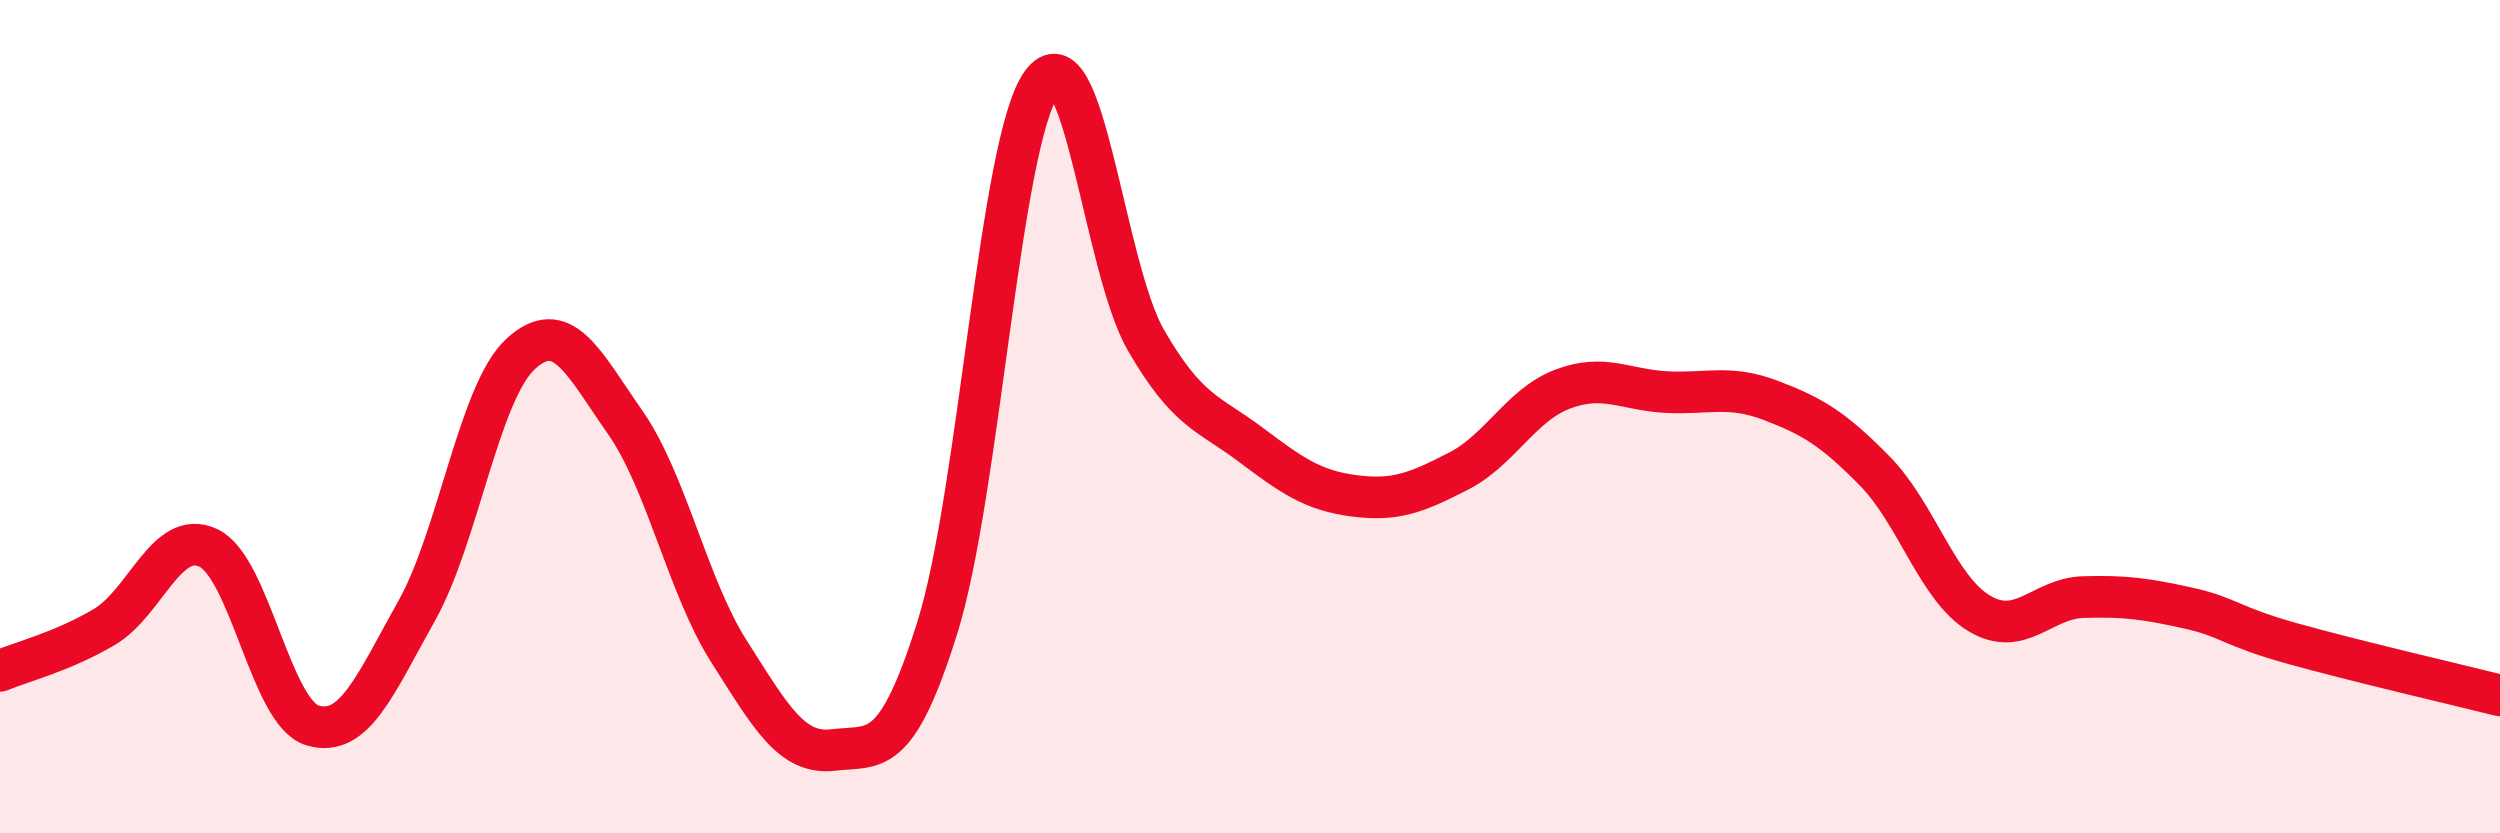 
    <svg width="60" height="20" viewBox="0 0 60 20" xmlns="http://www.w3.org/2000/svg">
      <path
        d="M 0,16.1 C 0.5,15.89 1.5,15.64 2.5,15.05 C 3.5,14.46 4,12.68 5,13.15 C 6,13.62 6.5,17.11 7.5,17.41 C 8.5,17.71 9,16.44 10,14.66 C 11,12.88 11.5,9.4 12.5,8.49 C 13.5,7.58 14,8.7 15,10.13 C 16,11.56 16.5,14.07 17.5,15.64 C 18.5,17.21 19,18.12 20,18 C 21,17.88 21.5,18.25 22.5,15.05 C 23.5,11.85 24,3.38 25,2 C 26,0.62 26.5,6.43 27.5,8.16 C 28.5,9.89 29,9.91 30,10.66 C 31,11.41 31.5,11.77 32.5,11.9 C 33.5,12.03 34,11.82 35,11.31 C 36,10.8 36.5,9.72 37.5,9.34 C 38.5,8.96 39,9.36 40,9.41 C 41,9.46 41.5,9.23 42.5,9.61 C 43.5,9.99 44,10.29 45,11.31 C 46,12.33 46.5,14.12 47.5,14.72 C 48.5,15.32 49,14.36 50,14.33 C 51,14.3 51.5,14.37 52.5,14.59 C 53.5,14.81 53.5,15.02 55,15.44 C 56.5,15.86 59,16.44 60,16.69L60 20L0 20Z"
        fill="#EB0A25"
        opacity="0.1"
        stroke-linecap="round"
        stroke-linejoin="round"
      />
      <path
        d="M 0,16.1 C 0.5,15.89 1.5,15.64 2.5,15.05 C 3.5,14.46 4,12.68 5,13.15 C 6,13.62 6.5,17.11 7.5,17.41 C 8.5,17.71 9,16.44 10,14.66 C 11,12.88 11.5,9.4 12.5,8.49 C 13.5,7.58 14,8.7 15,10.13 C 16,11.56 16.5,14.07 17.5,15.64 C 18.5,17.21 19,18.12 20,18 C 21,17.88 21.5,18.25 22.5,15.05 C 23.5,11.85 24,3.38 25,2 C 26,0.62 26.5,6.43 27.5,8.16 C 28.5,9.89 29,9.91 30,10.66 C 31,11.41 31.5,11.77 32.5,11.9 C 33.5,12.03 34,11.82 35,11.31 C 36,10.8 36.5,9.72 37.5,9.34 C 38.5,8.96 39,9.36 40,9.41 C 41,9.46 41.5,9.23 42.5,9.61 C 43.5,9.99 44,10.29 45,11.31 C 46,12.33 46.5,14.12 47.5,14.72 C 48.5,15.32 49,14.36 50,14.33 C 51,14.3 51.5,14.37 52.5,14.59 C 53.5,14.81 53.5,15.02 55,15.44 C 56.5,15.86 59,16.44 60,16.69"
        stroke="#EB0A25"
        stroke-width="1"
        fill="none"
        stroke-linecap="round"
        stroke-linejoin="round"
      />
    </svg>
  